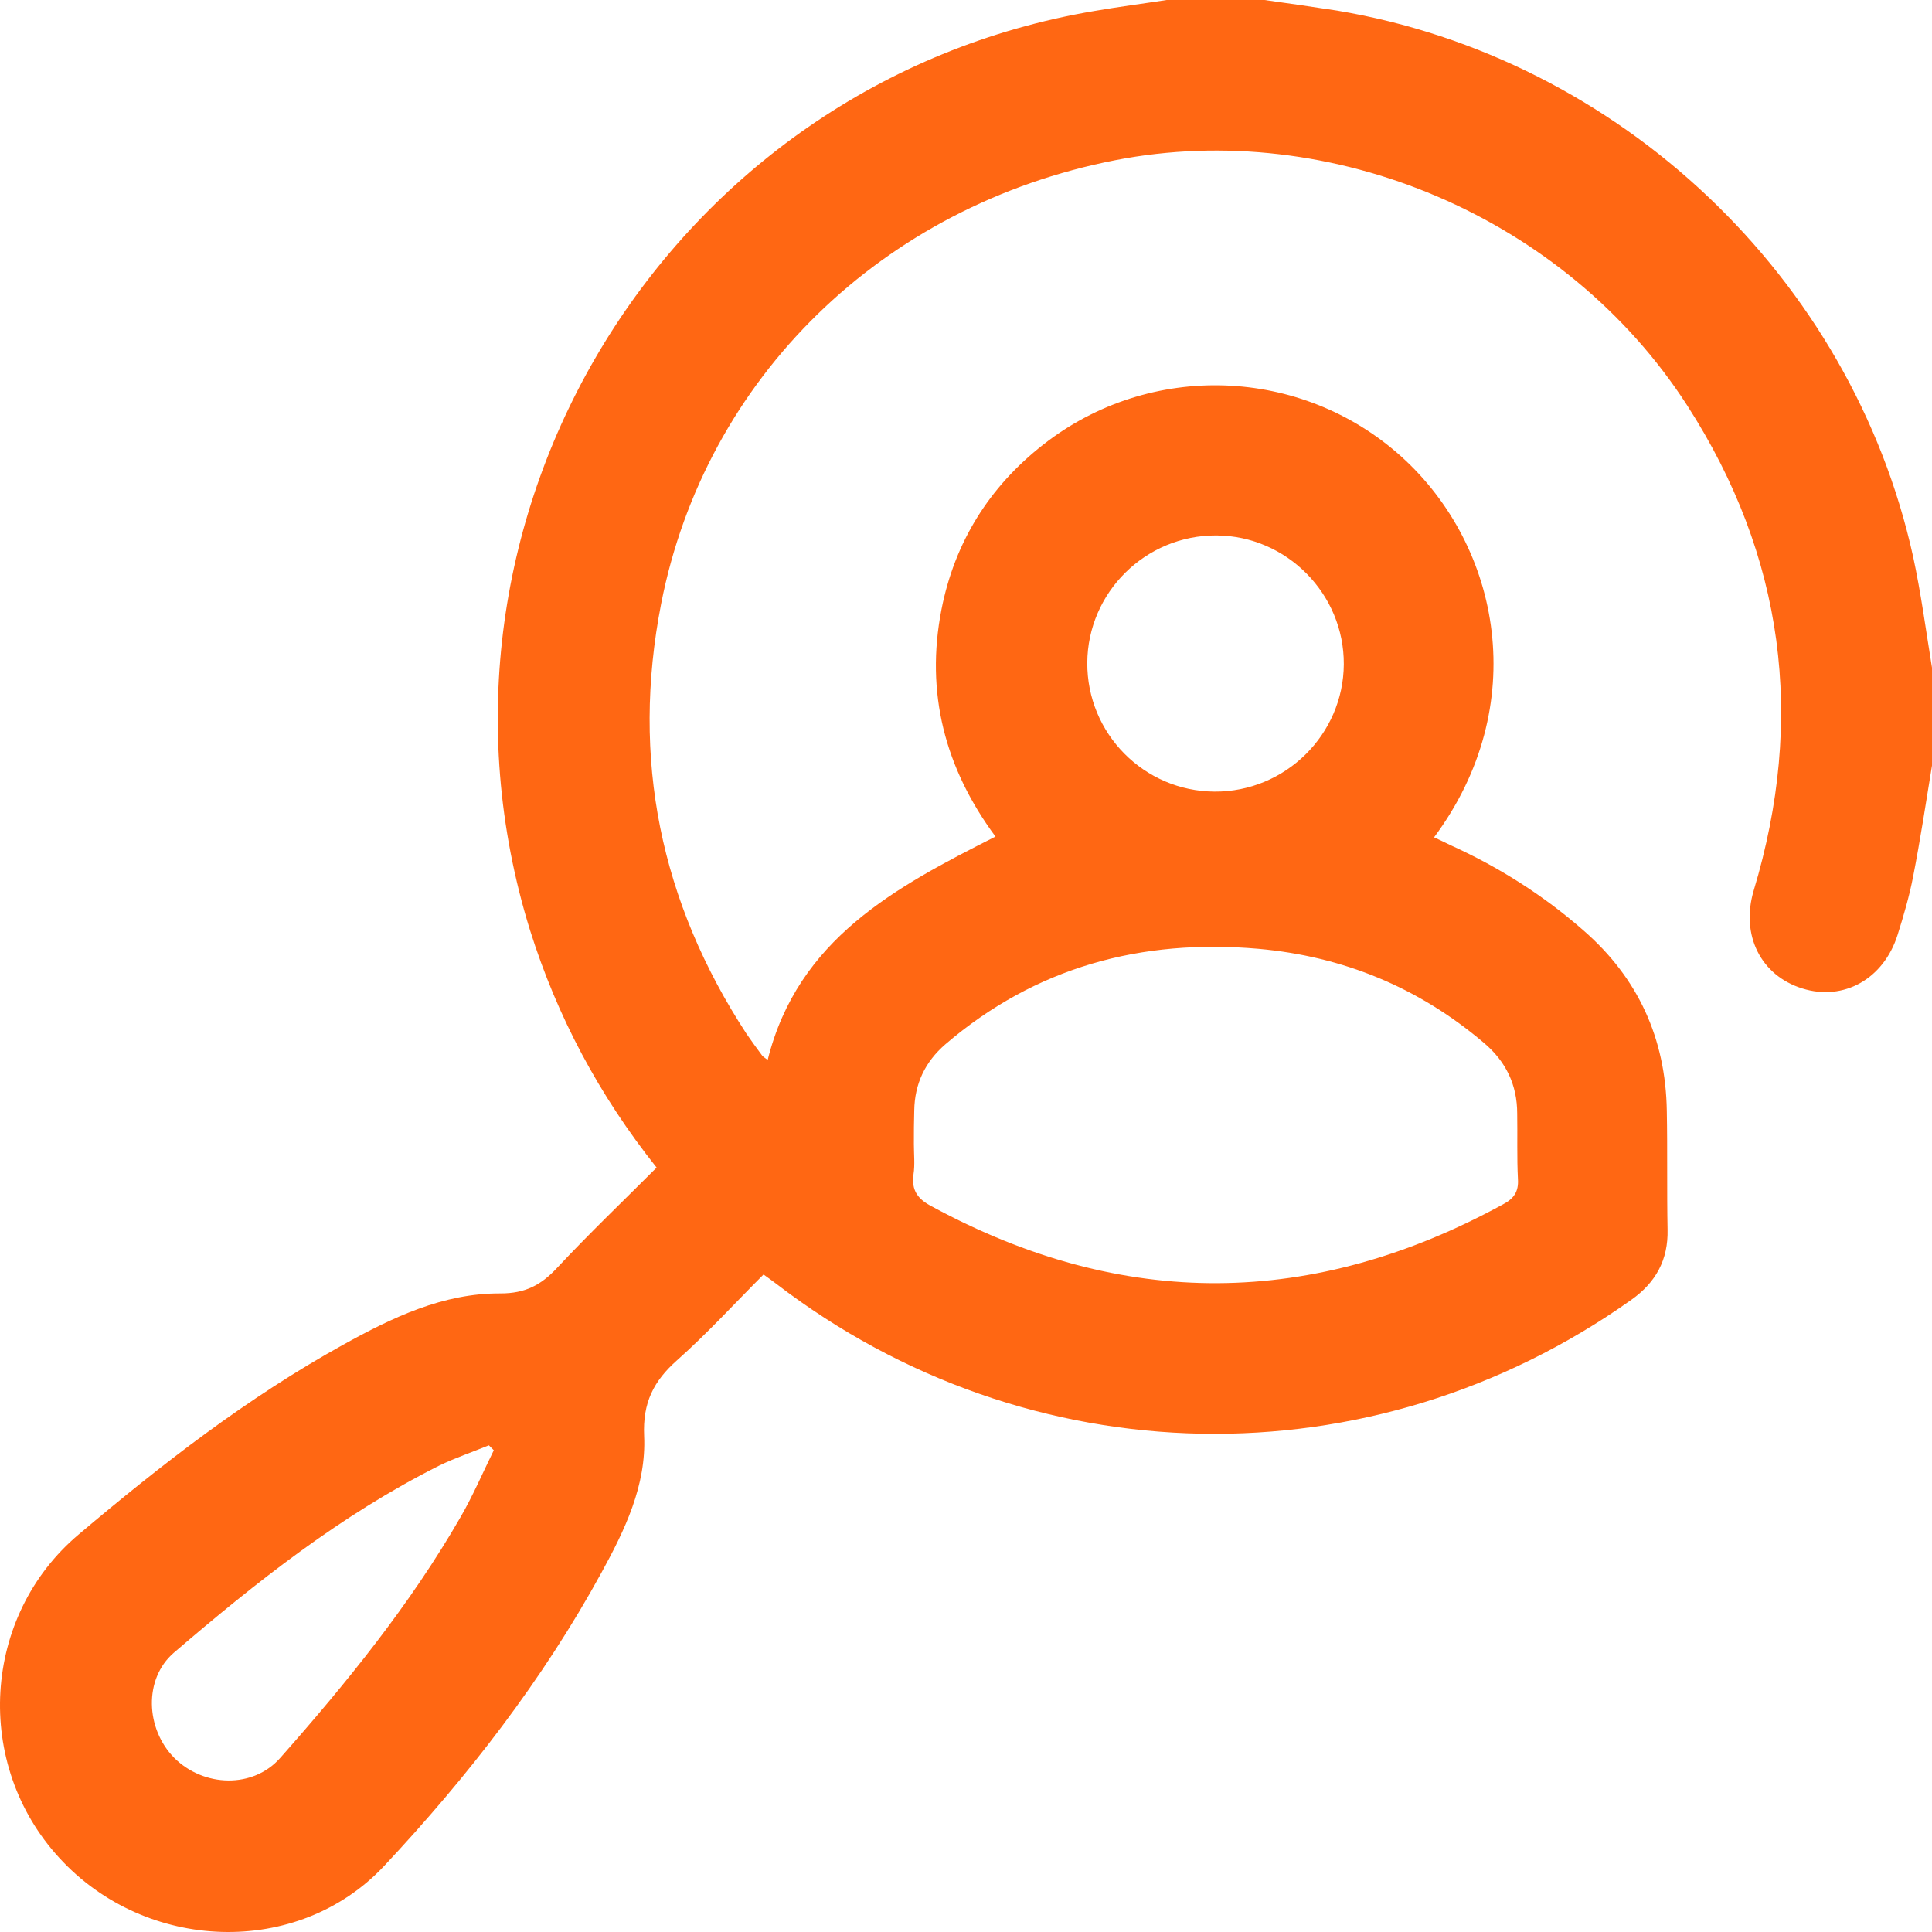 <svg width="80" height="80" viewBox="0 0 80 80" fill="none" xmlns="http://www.w3.org/2000/svg">
<path d="M80 31.7C79.75 33.233 79.515 34.782 79.218 36.3C79.061 37.113 78.827 37.911 78.576 38.709C77.998 40.54 76.34 41.463 74.634 40.931C72.914 40.399 72.069 38.725 72.616 36.879C74.76 29.759 73.883 23.032 69.863 16.789C64.842 8.997 55.159 4.882 46.179 6.634C36.543 8.512 29.207 15.646 27.376 25.003C26.125 31.418 27.345 37.348 30.912 42.809C31.115 43.106 31.334 43.403 31.553 43.7C31.6 43.763 31.663 43.794 31.788 43.888C33.039 38.881 37.075 36.738 41.221 34.641C39.124 31.809 38.311 28.68 38.984 25.238C39.531 22.453 40.955 20.168 43.192 18.416C47.619 14.942 53.892 15.177 58.037 18.916C62.151 22.64 63.418 29.243 59.382 34.672C59.617 34.782 59.852 34.892 60.071 35.001C62.073 35.908 63.919 37.082 65.561 38.521C67.83 40.493 68.972 42.996 69.019 46C69.05 47.643 69.019 49.286 69.05 50.913C69.081 52.165 68.565 53.104 67.548 53.824C56.786 61.459 42.613 61.193 32.132 53.151C31.991 53.041 31.835 52.932 31.616 52.775C30.427 53.964 29.285 55.216 28.034 56.327C27.064 57.188 26.61 58.08 26.672 59.456C26.766 61.506 25.875 63.352 24.905 65.12C22.465 69.58 19.367 73.569 15.91 77.262C12.328 81.08 6.039 80.845 2.457 76.933C-1.11 73.053 -0.75 66.92 3.255 63.54C6.696 60.63 10.247 57.876 14.205 55.686C16.238 54.559 18.35 53.542 20.728 53.558C21.745 53.558 22.402 53.213 23.059 52.509C24.389 51.086 25.797 49.74 27.189 48.347C24.811 45.359 23.075 42.105 21.948 38.521C16.645 21.436 27.674 3.427 45.319 0.454C46.305 0.282 47.306 0.156 48.307 0C49.652 0 51.013 0 52.359 0C53.36 0.141 54.361 0.282 55.362 0.438C67.063 2.394 76.668 11.485 79.218 23.047C79.546 24.565 79.75 26.114 80 27.647C80 28.993 80 30.354 80 31.7ZM37.842 47.377C37.842 47.8 37.889 48.222 37.826 48.629C37.732 49.302 38.014 49.662 38.593 49.959C46.492 54.246 54.377 54.168 62.245 49.865C62.683 49.63 62.886 49.349 62.855 48.832C62.808 47.925 62.84 47.017 62.824 46.11C62.824 44.921 62.355 43.951 61.447 43.184C58.741 40.884 55.612 39.601 52.108 39.288C47.259 38.866 42.879 40.039 39.14 43.247C38.311 43.966 37.873 44.874 37.857 45.985C37.842 46.438 37.842 46.908 37.842 47.377ZM45.022 27.444C45.006 30.37 47.368 32.764 50.294 32.779C53.219 32.795 55.628 30.417 55.644 27.506C55.659 24.596 53.282 22.187 50.372 22.171C47.431 22.155 45.038 24.534 45.022 27.444ZM20.447 60.051C20.384 59.988 20.306 59.91 20.243 59.847C19.555 60.129 18.851 60.364 18.178 60.692C14.127 62.726 10.607 65.511 7.197 68.437C5.945 69.517 6.024 71.582 7.212 72.787C8.433 74.007 10.482 74.07 11.608 72.787C14.361 69.673 16.989 66.435 19.07 62.82C19.586 61.928 19.993 60.974 20.447 60.051Z" fill="#FF6713"/>
</svg>
